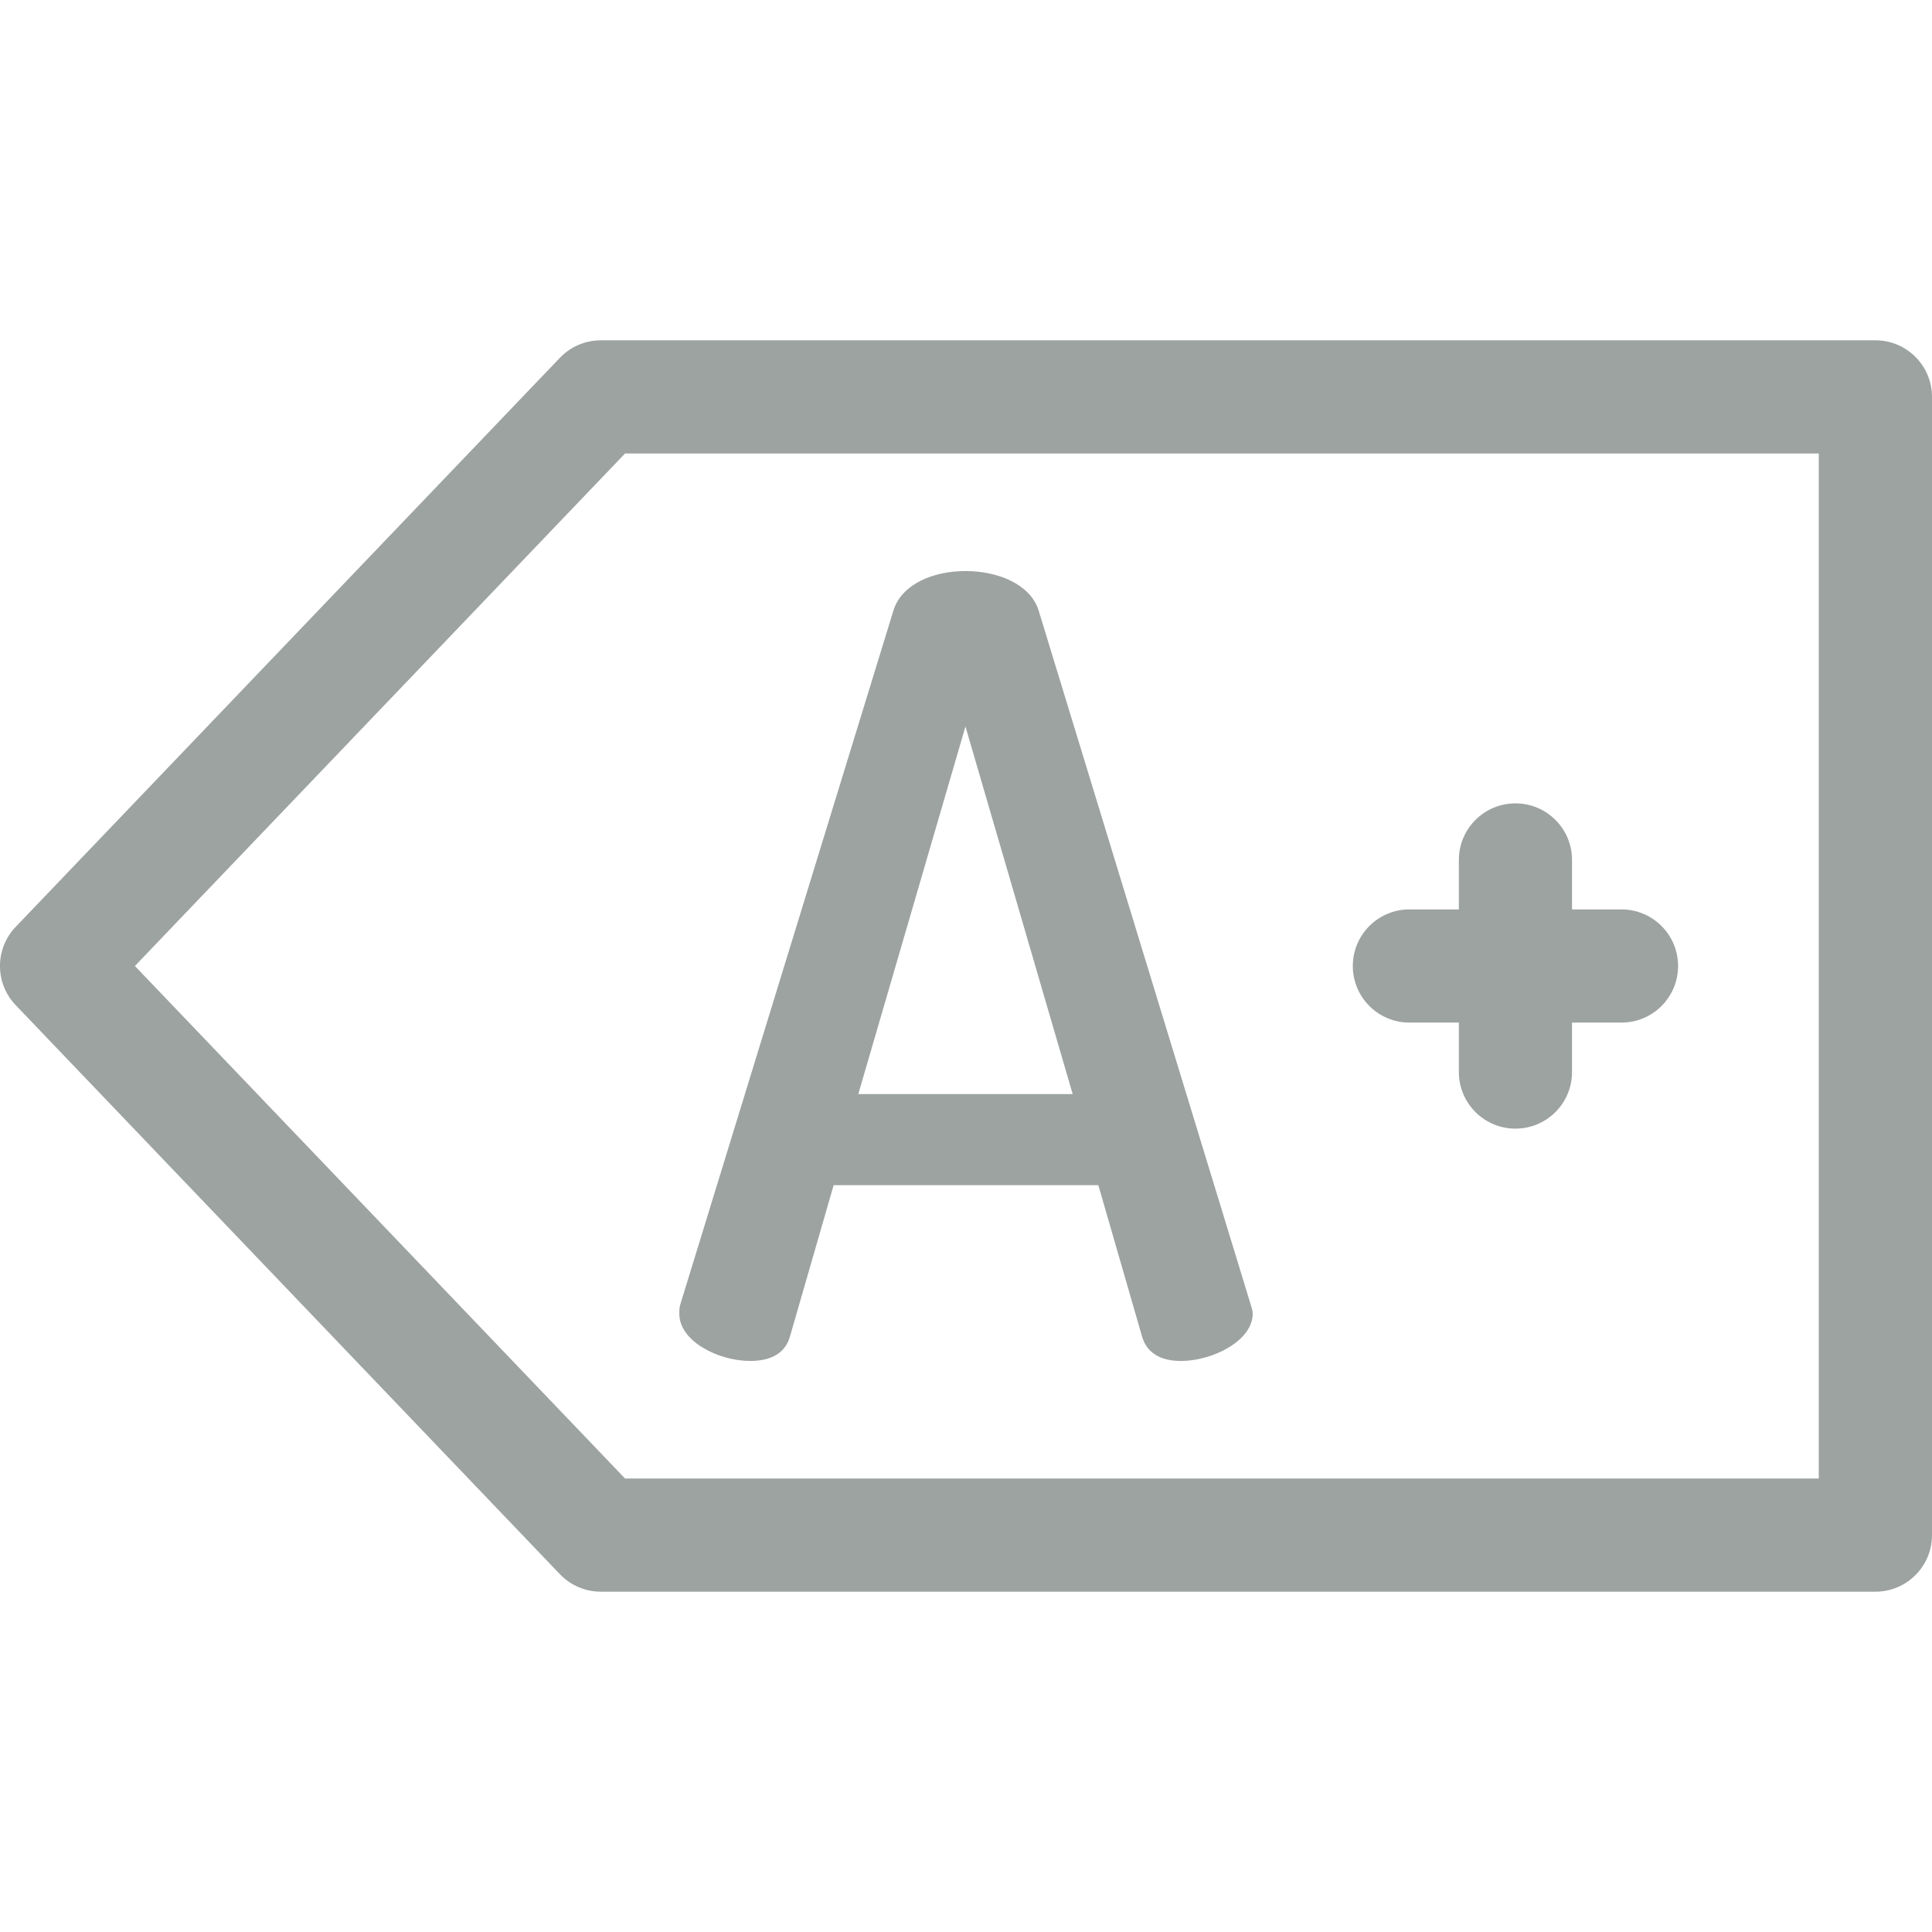 <?xml version="1.0" encoding="UTF-8"?> <svg xmlns="http://www.w3.org/2000/svg" width="28" height="28" viewBox="0 0 28 28" fill="none"><path d="M27.18 4.932H8.708C8.484 4.932 8.27 5.023 8.115 5.185L0.227 13.433C-0.076 13.75 -0.076 14.25 0.227 14.567L8.115 22.815C8.27 22.977 8.484 23.068 8.708 23.068H27.18C27.633 23.068 28 22.701 28 22.248V5.752C28 5.299 27.633 4.932 27.18 4.932ZM26.359 21.428H9.059L1.955 14L9.059 6.572H26.359V21.428Z" fill="#9DA3A1"></path><path d="M10.87 19.724C11.15 19.724 11.368 19.63 11.445 19.382L12.082 17.176H15.918L16.555 19.382C16.633 19.63 16.85 19.724 17.114 19.724C17.58 19.724 18.155 19.428 18.155 19.04C18.155 18.993 18.139 18.947 18.124 18.9L15.049 8.836C14.924 8.463 14.458 8.276 13.992 8.276C13.527 8.276 13.076 8.463 12.952 8.836L9.861 18.9C9.845 18.947 9.845 18.994 9.845 19.04C9.845 19.444 10.42 19.724 10.87 19.724ZM13.992 10.529L15.546 15.856H12.439L13.992 10.529Z" fill="#9DA3A1"></path><path d="M20.426 14.82H21.143V15.537C21.143 15.99 21.51 16.357 21.963 16.357C22.416 16.357 22.783 15.99 22.783 15.537V14.82H23.5C23.953 14.82 24.32 14.453 24.32 14C24.32 13.547 23.953 13.18 23.5 13.18H22.783V12.463C22.783 12.01 22.416 11.643 21.963 11.643C21.51 11.643 21.143 12.01 21.143 12.463V13.18H20.426C19.973 13.18 19.606 13.547 19.606 14C19.606 14.453 19.973 14.82 20.426 14.82Z" fill="#9DA3A1"></path></svg> 